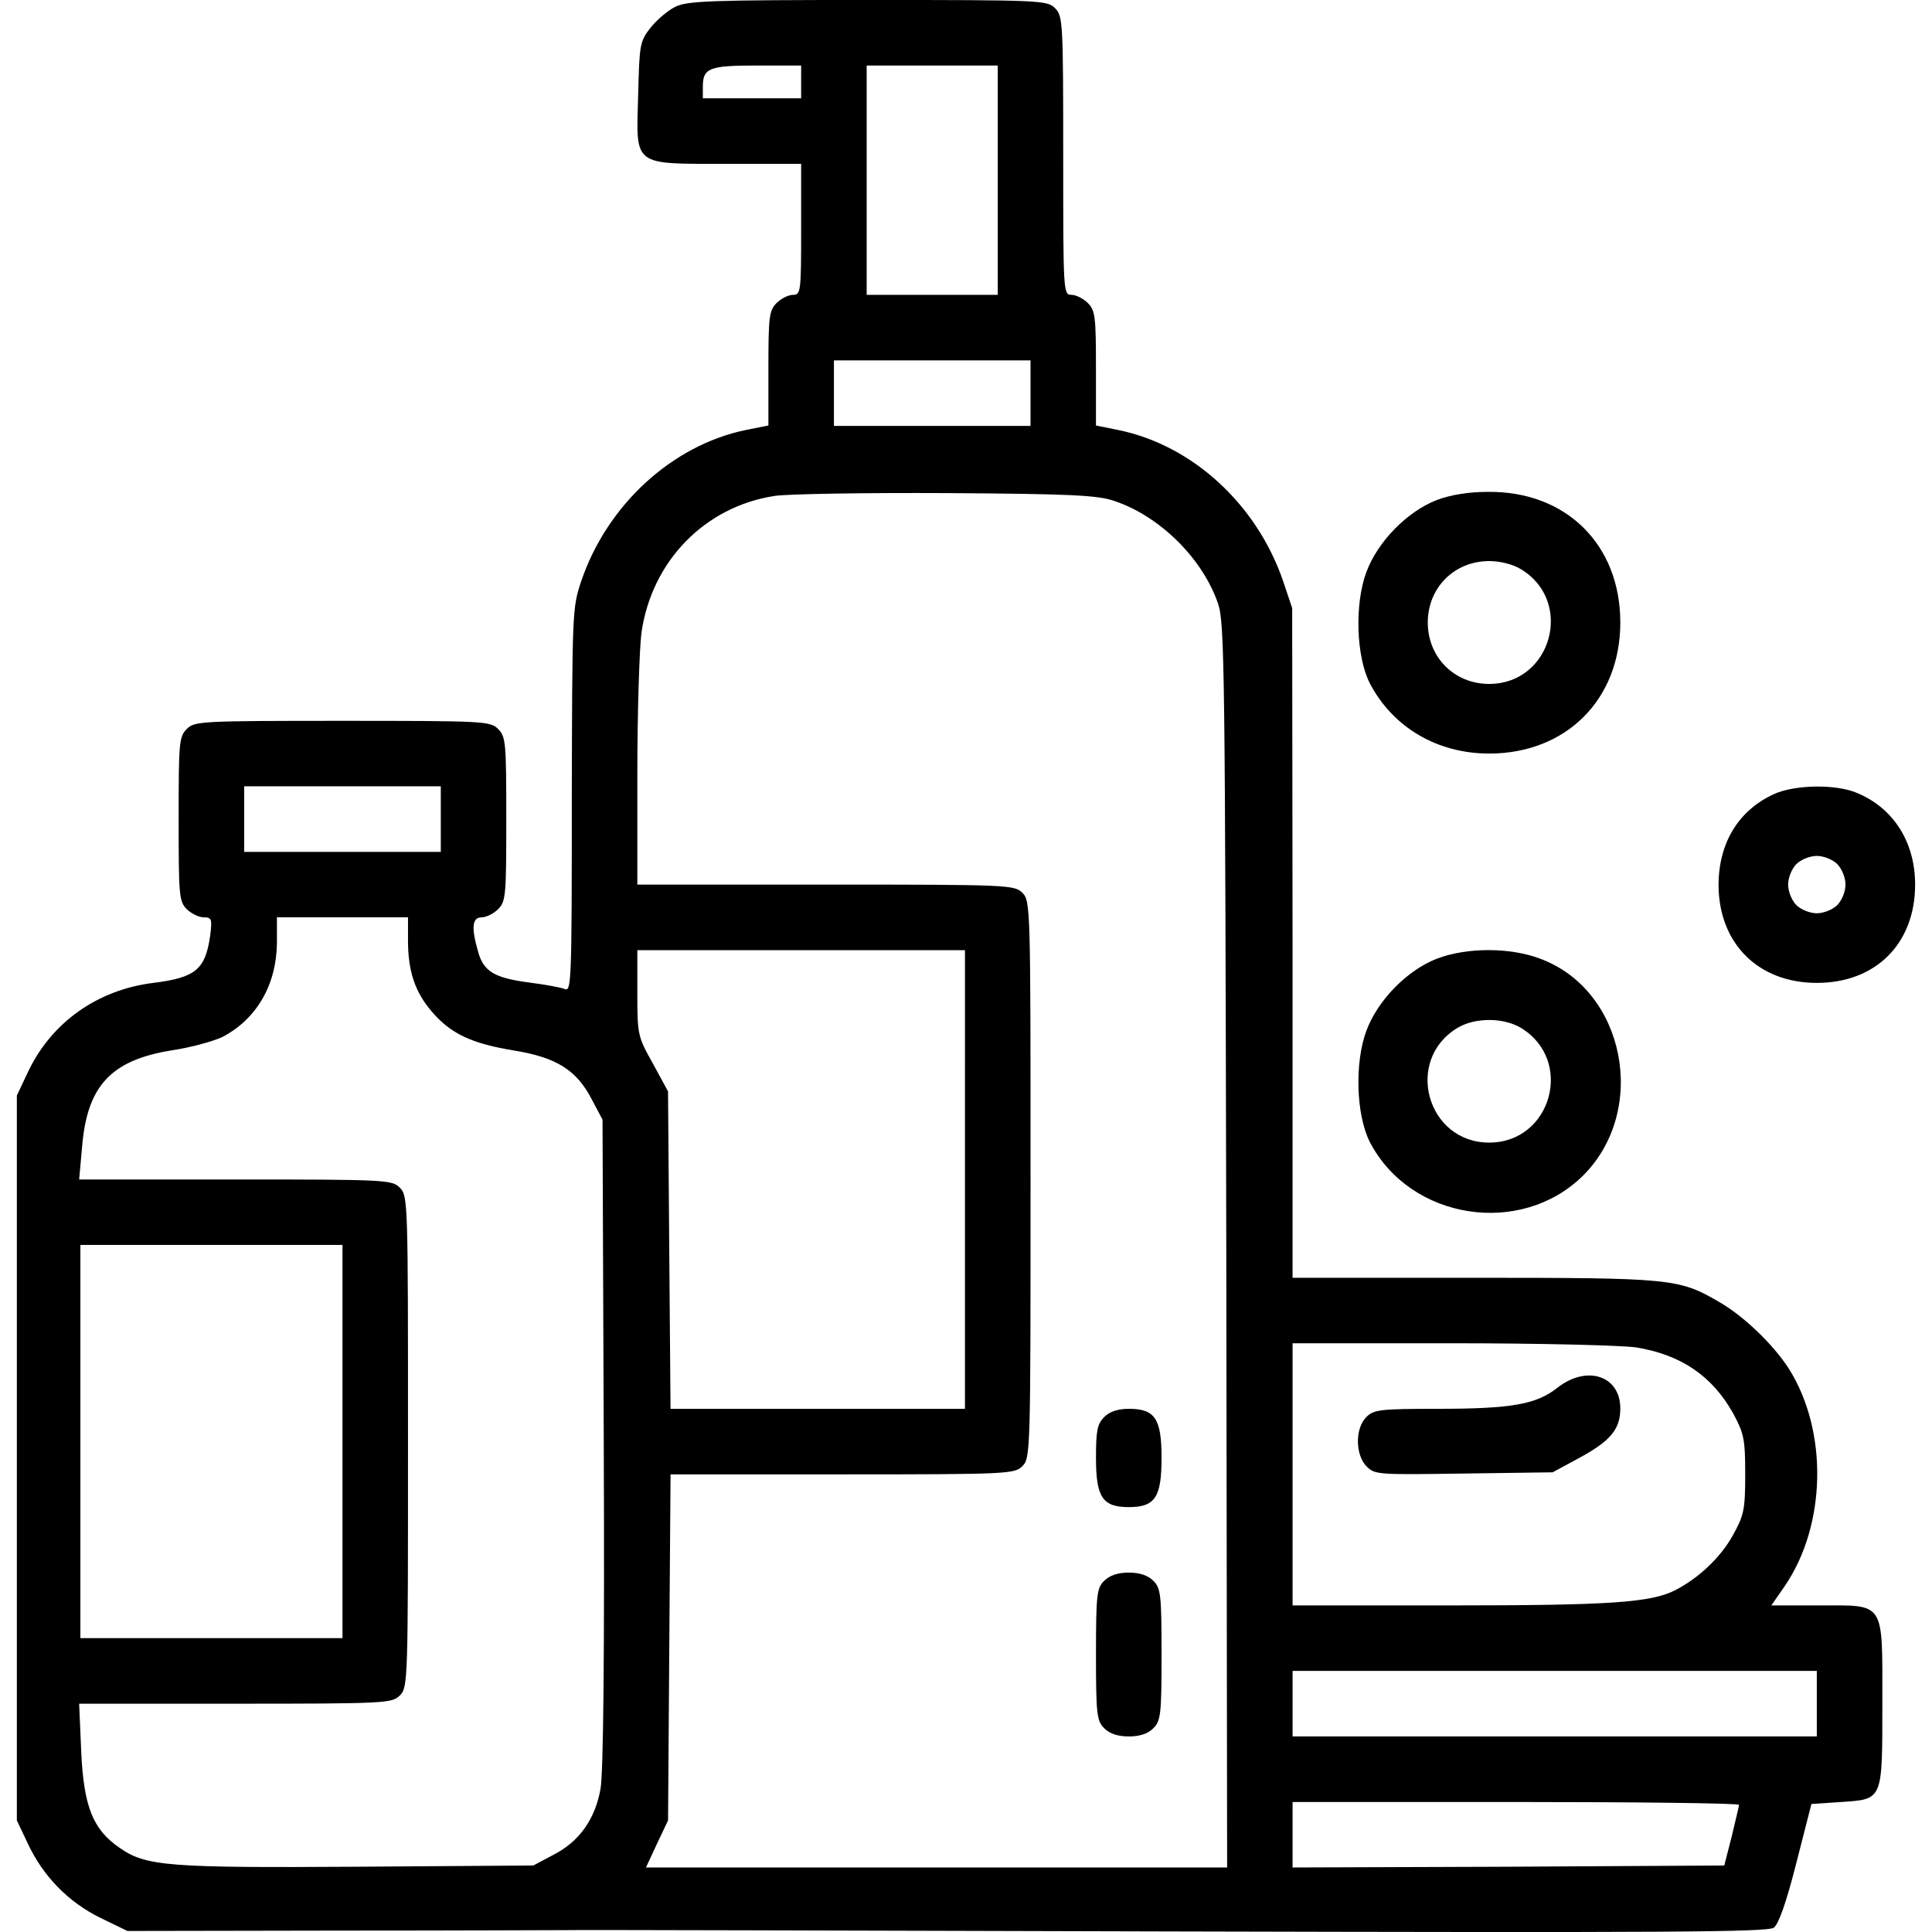 <?xml version="1.0" encoding="utf-8"?>
<!-- Generator: Adobe Illustrator 16.0.0, SVG Export Plug-In . SVG Version: 6.00 Build 0)  -->
<!DOCTYPE svg PUBLIC "-//W3C//DTD SVG 1.1//EN" "http://www.w3.org/Graphics/SVG/1.1/DTD/svg11.dtd">
<svg version="1.1" id="Layer_1" xmlns="http://www.w3.org/2000/svg" xmlns:xlink="http://www.w3.org/1999/xlink" x="0px" y="0px"
	 width="20px" height="20px" viewBox="246 246 20 20" enable-background="new 246 246 20 20" xml:space="preserve">
<g transform="translate(0,512) scale(0.1,-0.1)">
	<path d="M2529.878,2659.282c-0.762-0.381-1.909-1.357-2.544-2.163c-1.104-1.401-1.143-1.782-1.27-6.909
		c-0.215-7.505-0.679-7.168,9.238-7.168h7.632v-6.782c0-6.484-0.039-6.782-0.845-6.782c-0.469,0-1.23-0.381-1.699-0.85
		c-0.762-0.762-0.845-1.396-0.845-6.738v-5.938l-2.334-0.464c-7.632-1.572-14.37-7.759-17.041-15.645
		c-0.933-2.759-0.933-3.223-0.977-22.686c0-18.74-0.044-19.844-0.723-19.541c-0.42,0.166-2.075,0.469-3.687,0.674
		c-3.604,0.469-4.746,1.152-5.298,3.223c-0.723,2.5-0.596,3.525,0.381,3.525c0.464,0,1.23,0.381,1.694,0.84
		c0.806,0.811,0.85,1.406,0.85,9.336c0,7.92-0.044,8.516-0.85,9.326c-0.806,0.801-1.396,0.84-16.108,0.84s-15.308-0.039-16.113-0.84
		c-0.806-0.811-0.845-1.406-0.845-9.326c0-7.93,0.039-8.525,0.845-9.336c0.469-0.459,1.274-0.84,1.738-0.84
		c0.85,0,0.894-0.176,0.679-1.914c-0.508-3.477-1.484-4.326-5.894-4.873c-5.806-0.723-10.557-4.111-12.974-9.238l-1.143-2.422
		v-37.52v-37.52l1.143-2.412c1.572-3.35,4.155-6.025,7.505-7.676l2.798-1.357l22.046,0.039c12.129,0,22.725,0.049,23.53,0.049
		c0.806,0.039,29.043-0.049,62.744-0.137c51.172-0.127,61.436-0.078,62.119,0.391c0.508,0.42,1.27,2.539,2.324,6.689l1.563,6.113
		l3.066,0.205c4.355,0.303,4.277,0.088,4.277,10.264c0,10.645,0.332,10.088-6.572,10.088h-4.922l1.357,1.953
		c4.375,6.357,4.531,16.152,0.43,22.598c-1.621,2.5-4.668,5.43-7.256,6.904c-4.111,2.383-4.873,2.461-25.303,2.461h-18.789v34.678
		l-0.039,34.644l-0.938,2.798c-2.715,7.925-9.365,14.072-17.08,15.645l-2.295,0.464v5.938c0,5.342-0.078,5.977-0.84,6.738
		c-0.469,0.469-1.23,0.85-1.699,0.85c-0.85,0-0.85,0.298-0.85,14.414c0,13.862-0.039,14.458-0.85,15.264
		c-0.801,0.806-1.396,0.845-19.37,0.845C2533.525,2660,2531.108,2659.917,2529.878,2659.282z M2542.934,2651.523v-1.699h-5.088
		h-5.088v1.191c0,1.948,0.64,2.202,5.601,2.202h4.575V2651.523z M2563.286,2641.347v-11.87h-6.782h-6.787v11.87v11.87h6.787h6.782
		V2641.347z M2566.679,2619.301v-3.394h-10.176h-10.176v3.394v3.394h10.176h10.176V2619.301z M2575.332,2608.149
		c4.707-1.567,9.15-5.933,10.762-10.64c0.684-1.992,0.723-6.826,0.85-66.514l0.088-64.316h-30.063h-30.098l1.143,2.461l1.143,2.412
		l0.127,17.891l0.132,17.93h17.764c17.251,0,17.842,0.049,18.652,0.85c0.85,0.85,0.85,1.406,0.85,29.678
		c0,28.281,0,28.828-0.85,29.678c-0.811,0.811-1.401,0.85-20.352,0.85h-19.502V2580c0,6.318,0.215,12.891,0.425,14.502
		c1.06,7.417,6.572,13.057,13.779,14.16c1.396,0.21,9.409,0.337,17.808,0.293
		C2570.742,2608.872,2573.594,2608.745,2575.332,2608.149z M2505.63,2575.214v-3.398h-10.176h-10.176v3.398v3.389h10.176h10.176
		V2575.214z M2502.236,2562.656c0-3.213,0.723-5.342,2.461-7.373c1.948-2.285,4.111-3.311,8.477-4.023
		c4.453-0.723,6.528-2.041,8.096-5.088l1.104-2.08l0.127-33.447c0.088-21.797-0.039-34.258-0.337-35.83
		c-0.552-3.135-2.207-5.469-4.878-6.826l-2.075-1.104l-18.145-0.127c-19.673-0.127-21.963,0.049-24.678,1.953
		c-2.798,1.904-3.73,4.326-3.984,10.049l-0.21,4.873h16.196c15.601,0,16.191,0.049,16.997,0.85c0.85,0.85,0.85,1.396,0.85,26.289
		c0,24.883,0,25.439-0.85,26.279c-0.806,0.811-1.396,0.85-16.997,0.85h-16.196l0.298,3.311c0.508,6.357,2.964,9.023,9.238,10.049
		c2.036,0.293,4.409,0.967,5.303,1.396c3.56,1.865,5.596,5.43,5.635,9.746v2.637h6.787h6.782V2562.656z M2559.892,2537.9v-23.74
		h-15.259h-15.22l-0.132,16.445l-0.127,16.416l-1.567,2.881c-1.567,2.793-1.611,2.969-1.611,7.285v4.453h16.958h16.958V2537.9z
		 M2495.454,2510.771v-20.352h-13.569h-13.564v20.352v20.352h13.564h13.569V2510.771z M2629.375,2520.517
		c4.668-0.762,7.891-2.969,10.059-6.865c1.094-2.031,1.23-2.627,1.23-6.279c0-3.682-0.137-4.238-1.279-6.309
		c-1.27-2.295-3.564-4.453-5.977-5.684c-2.5-1.27-6.65-1.572-23.154-1.572h-16.445v13.564v13.574h16.445
		C2619.502,2520.947,2627.851,2520.732,2629.375,2520.517z M2648.076,2483.632v-3.389h-27.139h-27.129v3.389v3.398h27.129h27.139
		V2483.632z M2640.019,2473.164c0-0.215-0.381-1.65-0.762-3.311l-0.762-2.969l-22.344-0.127l-22.344-0.078v3.389v3.389h23.105
		C2629.629,2473.457,2640.019,2473.33,2640.019,2473.164z"/>
	<path d="M2574.306,2513.31c-0.713-0.723-0.85-1.396-0.85-4.238c0-4.072,0.684-5.088,3.398-5.088s3.389,1.016,3.389,5.088
		s-0.674,5.088-3.389,5.088C2575.703,2514.16,2574.863,2513.867,2574.306,2513.31z"/>
	<path d="M2574.306,2496.357c-0.762-0.762-0.85-1.406-0.85-7.637s0.088-6.865,0.85-7.627c0.557-0.557,1.396-0.85,2.549-0.85
		c1.143,0,1.992,0.293,2.539,0.85c0.762,0.762,0.85,1.396,0.85,7.627s-0.088,6.875-0.85,7.637c-0.547,0.547-1.396,0.85-2.539,0.85
		C2575.703,2497.207,2574.863,2496.904,2574.306,2496.357z"/>
	<path d="M2621.191,2516.318c-2.148-1.689-4.697-2.158-12.324-2.158c-6.025,0-6.66-0.088-7.422-0.85
		c-1.191-1.182-1.152-3.945,0.039-5.127c0.85-0.85,1.23-0.85,10.049-0.723l9.199,0.127l2.666,1.445
		c3.311,1.777,4.336,3.008,4.336,5.166C2627.734,2517.597,2624.258,2518.74,2621.191,2516.318z"/>
	<path d="M2608.73,2608.237c-3.047-1.187-6.104-4.282-7.285-7.461c-1.23-3.311-1.064-8.735,0.371-11.538
		c2.383-4.531,6.953-7.246,12.344-7.246c7.969,0,13.574,5.596,13.574,13.569c0,8.052-5.605,13.608-13.701,13.521
		C2612.041,2609.082,2610.215,2608.789,2608.73,2608.237z M2617.461,2601.069c5.518-3.345,3.145-11.87-3.301-11.87
		c-3.604,0-6.357,2.754-6.357,6.362c0,3.604,2.754,6.357,6.357,6.357C2615.312,2601.918,2616.621,2601.582,2617.461,2601.069z"/>
	<path d="M2643.633,2577.792c-3.691-1.689-5.732-5.088-5.732-9.453c0.049-6.016,4.111-10.088,10.176-10.088
		c6.104,0,10.176,4.072,10.176,10.176c0,4.404-2.246,7.93-6.025,9.492C2650.029,2578.857,2645.742,2578.769,2643.633,2577.792z
		 M2650.195,2570.546c0.469-0.469,0.85-1.396,0.85-2.119s-0.381-1.65-0.85-2.119s-1.396-0.85-2.119-0.85
		c-0.713,0-1.65,0.381-2.119,0.85s-0.85,1.396-0.85,2.119s0.381,1.65,0.85,2.119s1.406,0.85,2.119,0.85
		C2648.799,2571.396,2649.726,2571.015,2650.195,2570.546z"/>
	<path d="M2608.73,2560.751c-3.047-1.182-6.104-4.277-7.285-7.461c-1.23-3.311-1.064-8.73,0.371-11.533
		c4.199-8.057,15.645-9.834,22.09-3.428c6.748,6.777,4.336,19.16-4.453,22.422
		C2616.328,2561.943,2611.836,2561.943,2608.73,2560.751z M2617.461,2553.583c5.518-3.35,3.145-11.865-3.301-11.865
		s-8.818,8.516-3.301,11.865C2612.676,2554.687,2615.644,2554.687,2617.461,2553.583z"/>
</g>
</svg>
